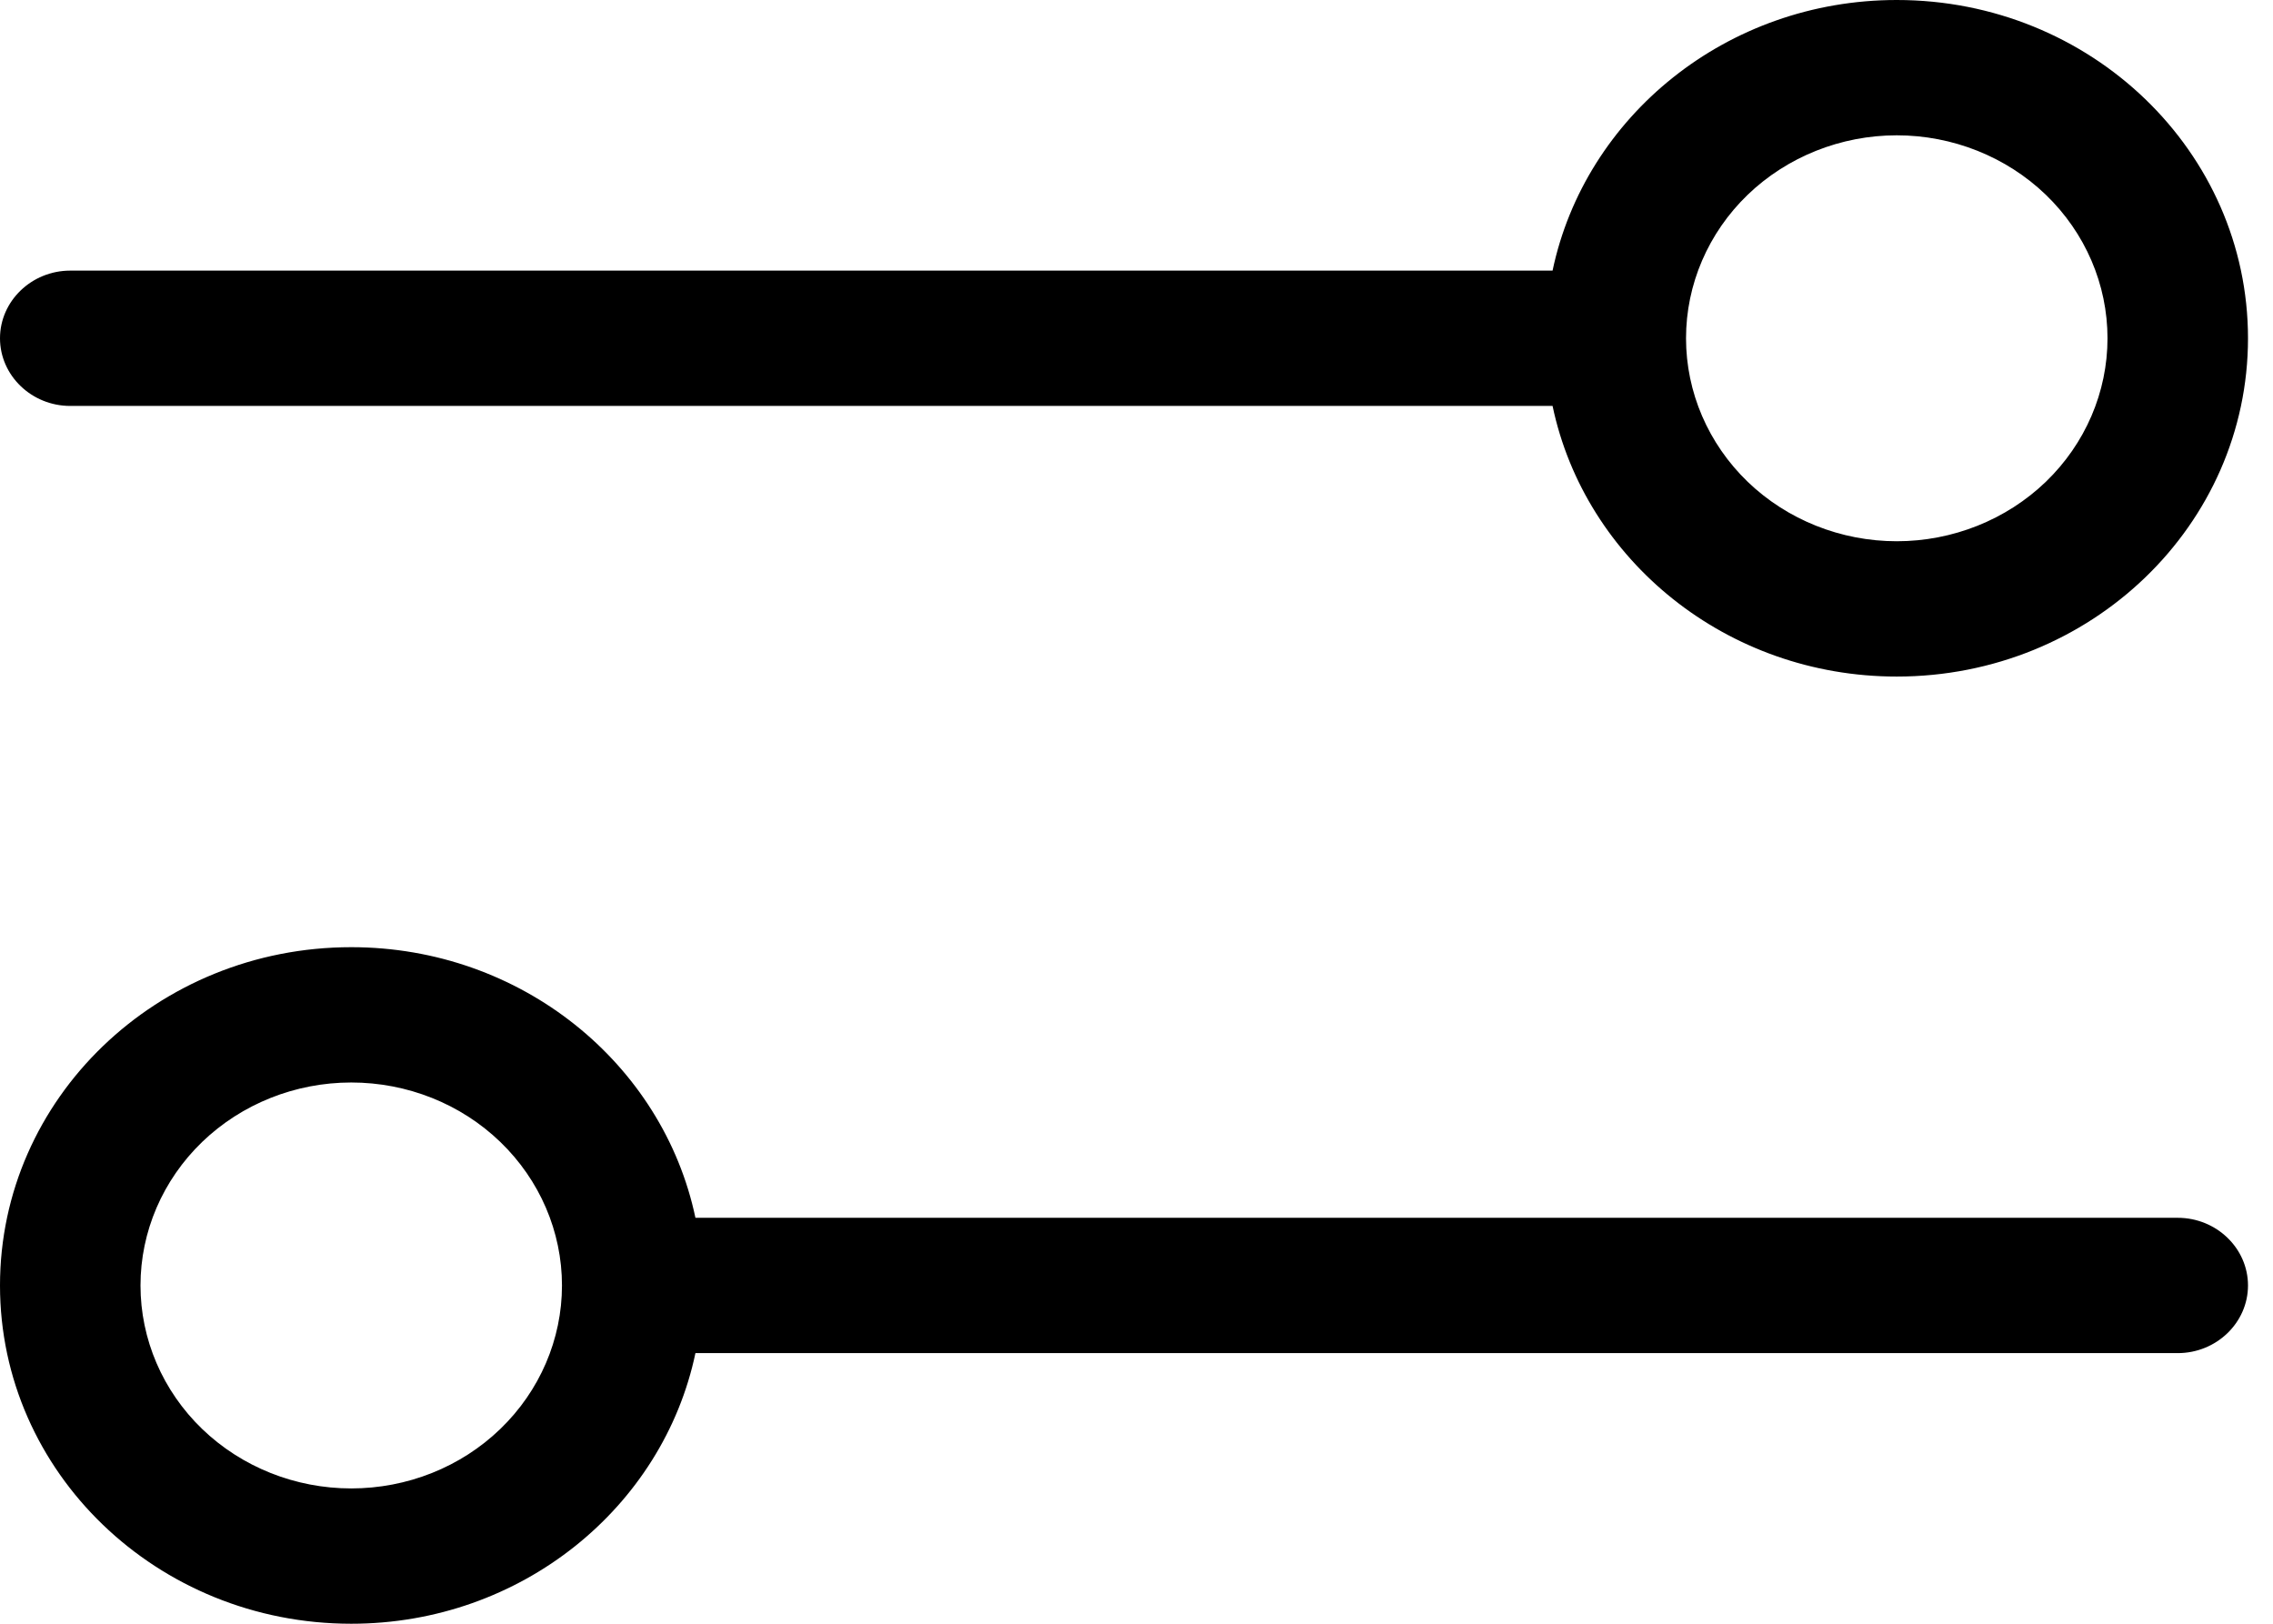 <svg xmlns="http://www.w3.org/2000/svg" width="21" height="15" viewBox="0 0 21 15" fill="none">
  <path d="M3.245 10C2.729 10 2.234 10.197 1.868 10.549C1.503 10.901 1.298 11.378 1.298 11.875C1.298 12.372 1.503 12.849 1.868 13.201C2.234 13.553 2.729 13.75 3.245 13.75C3.762 13.75 4.257 13.553 4.622 13.201C4.987 12.849 5.192 12.372 5.192 11.875C5.192 11.378 4.987 10.901 4.622 10.549C4.257 10.197 3.762 10 3.245 10ZM6.425 11.25H20.12C20.477 11.25 20.769 11.531 20.769 11.875C20.769 12.219 20.477 12.5 20.12 12.5H6.425C6.125 13.926 4.815 15 3.245 15C1.452 15 0 13.602 0 11.875C0 10.148 1.452 8.75 3.245 8.75C4.815 8.75 6.125 9.824 6.425 11.25ZM15.577 3.125C15.577 3.622 15.782 4.099 16.147 4.451C16.512 4.802 17.008 5 17.524 5C18.04 5 18.536 4.802 18.901 4.451C19.266 4.099 19.471 3.622 19.471 3.125C19.471 2.628 19.266 2.151 18.901 1.799C18.536 1.448 18.04 1.25 17.524 1.25C17.008 1.25 16.512 1.448 16.147 1.799C15.782 2.151 15.577 2.628 15.577 3.125ZM14.344 2.5C14.644 1.074 15.954 0 17.524 0C19.317 0 20.769 1.398 20.769 3.125C20.769 4.852 19.317 6.25 17.524 6.25C15.954 6.25 14.644 5.176 14.344 3.75H0.649C0.292 3.75 0 3.469 0 3.125C0 2.781 0.292 2.5 0.649 2.5H14.344Z" fill="black"/>
</svg>